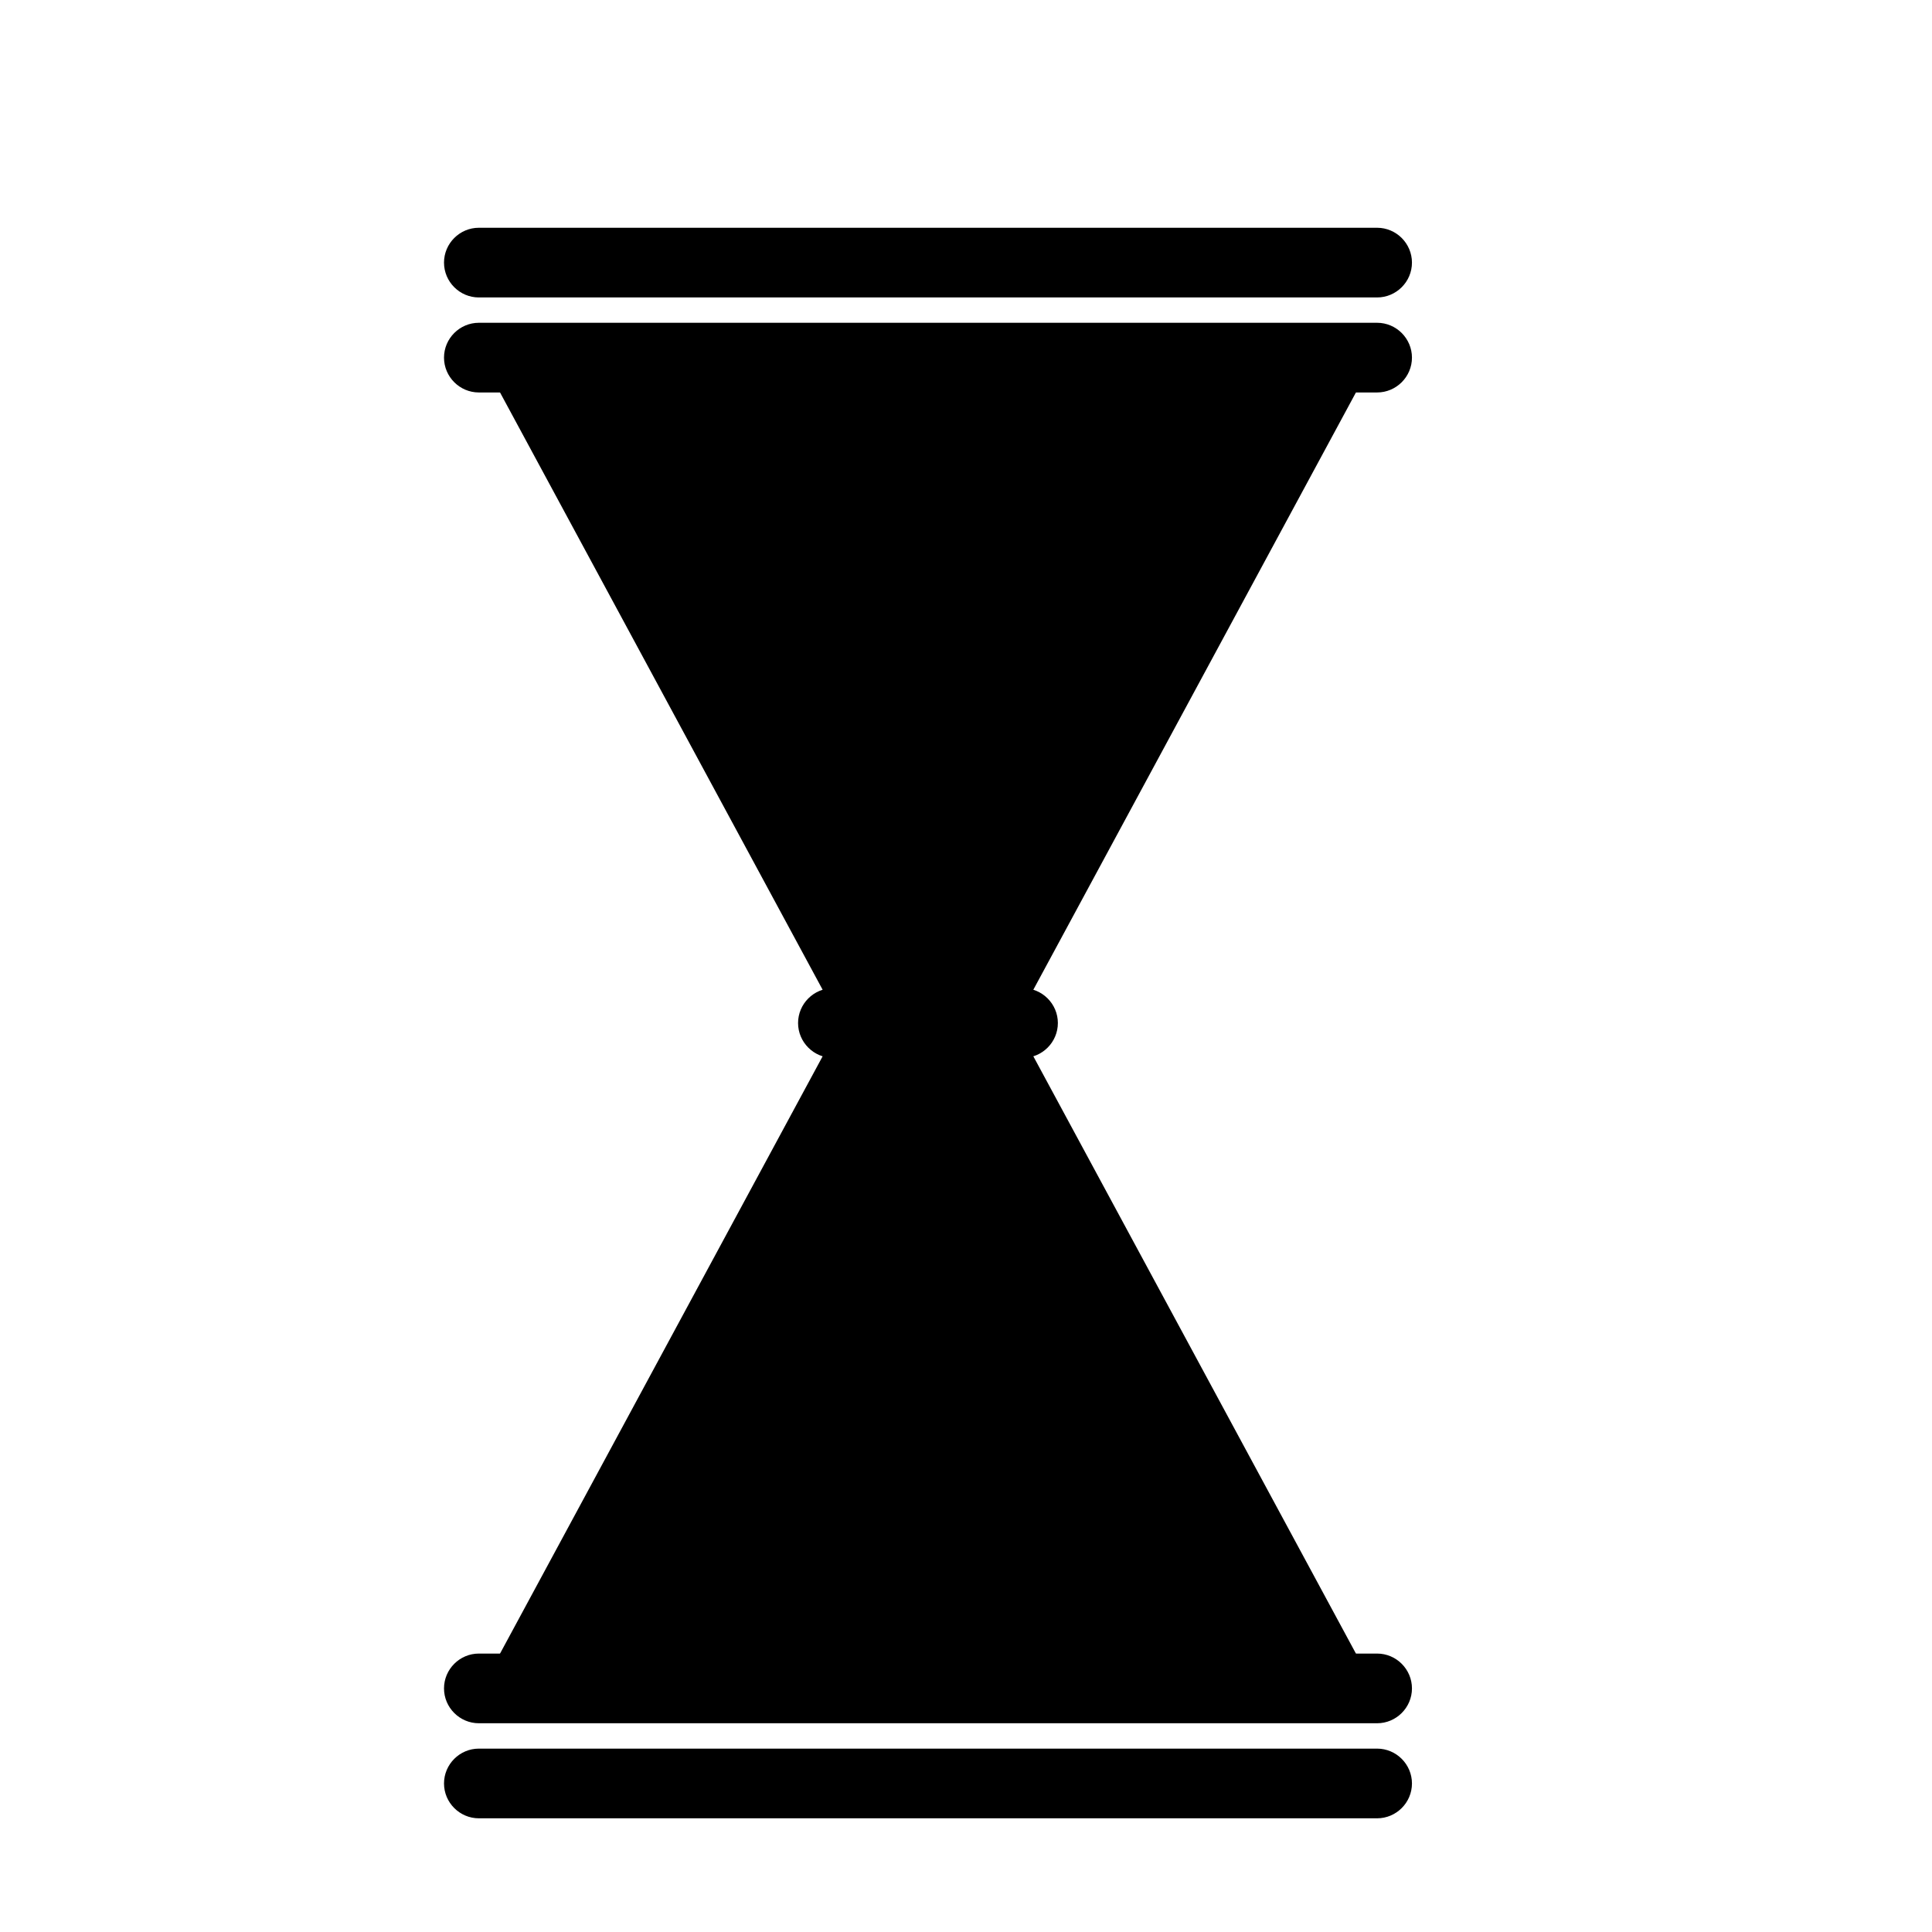 <?xml version="1.0" encoding="UTF-8"?>
<!-- The Best Svg Icon site in the world: iconSvg.co, Visit us! https://iconsvg.co -->
<svg fill="#000000" width="800px" height="800px" version="1.1" viewBox="144 144 512 512" xmlns="http://www.w3.org/2000/svg">
 <g>
  <path d="m270.9 229.54h238.05c5.078 0 9.234 4.156 9.234 9.234s-4.156 9.234-9.234 9.234h-238.05c-5.078 0-9.234-4.156-9.234-9.234s4.156-9.234 9.234-9.234z"/>
  <path d="m270.9 204.36h238.05c5.078 0 9.234 4.156 9.234 9.234s-4.156 9.234-9.234 9.234h-238.05c-5.078 0-9.234-4.156-9.234-9.234s4.156-9.234 9.234-9.234z"/>
  <path d="m364.73 405.88h50.383c5.078 0 9.234 4.156 9.234 9.234s-4.156 9.234-9.234 9.234h-50.383c-5.078 0-9.234-4.156-9.234-9.234s4.156-9.234 9.234-9.234z"/>
  <path d="m413.08 415.11h-46.312l-95.238-176.33h236.79z"/>
  <path d="m508.95 600.68h-238.05c-5.078 0-9.234-4.156-9.234-9.234 0-5.078 4.156-9.234 9.234-9.234h238.05c5.078 0 9.234 4.156 9.234 9.234 0 5.078-4.156 9.234-9.234 9.234z"/>
  <path d="m508.95 625.87h-238.05c-5.078 0-9.234-4.156-9.234-9.234s4.156-9.234 9.234-9.234h238.05c5.078 0 9.234 4.156 9.234 9.234s-4.156 9.234-9.234 9.234z"/>
  <path d="m366.77 415.11h46.312l95.238 176.33h-236.79z"/>
 </g>
</svg>